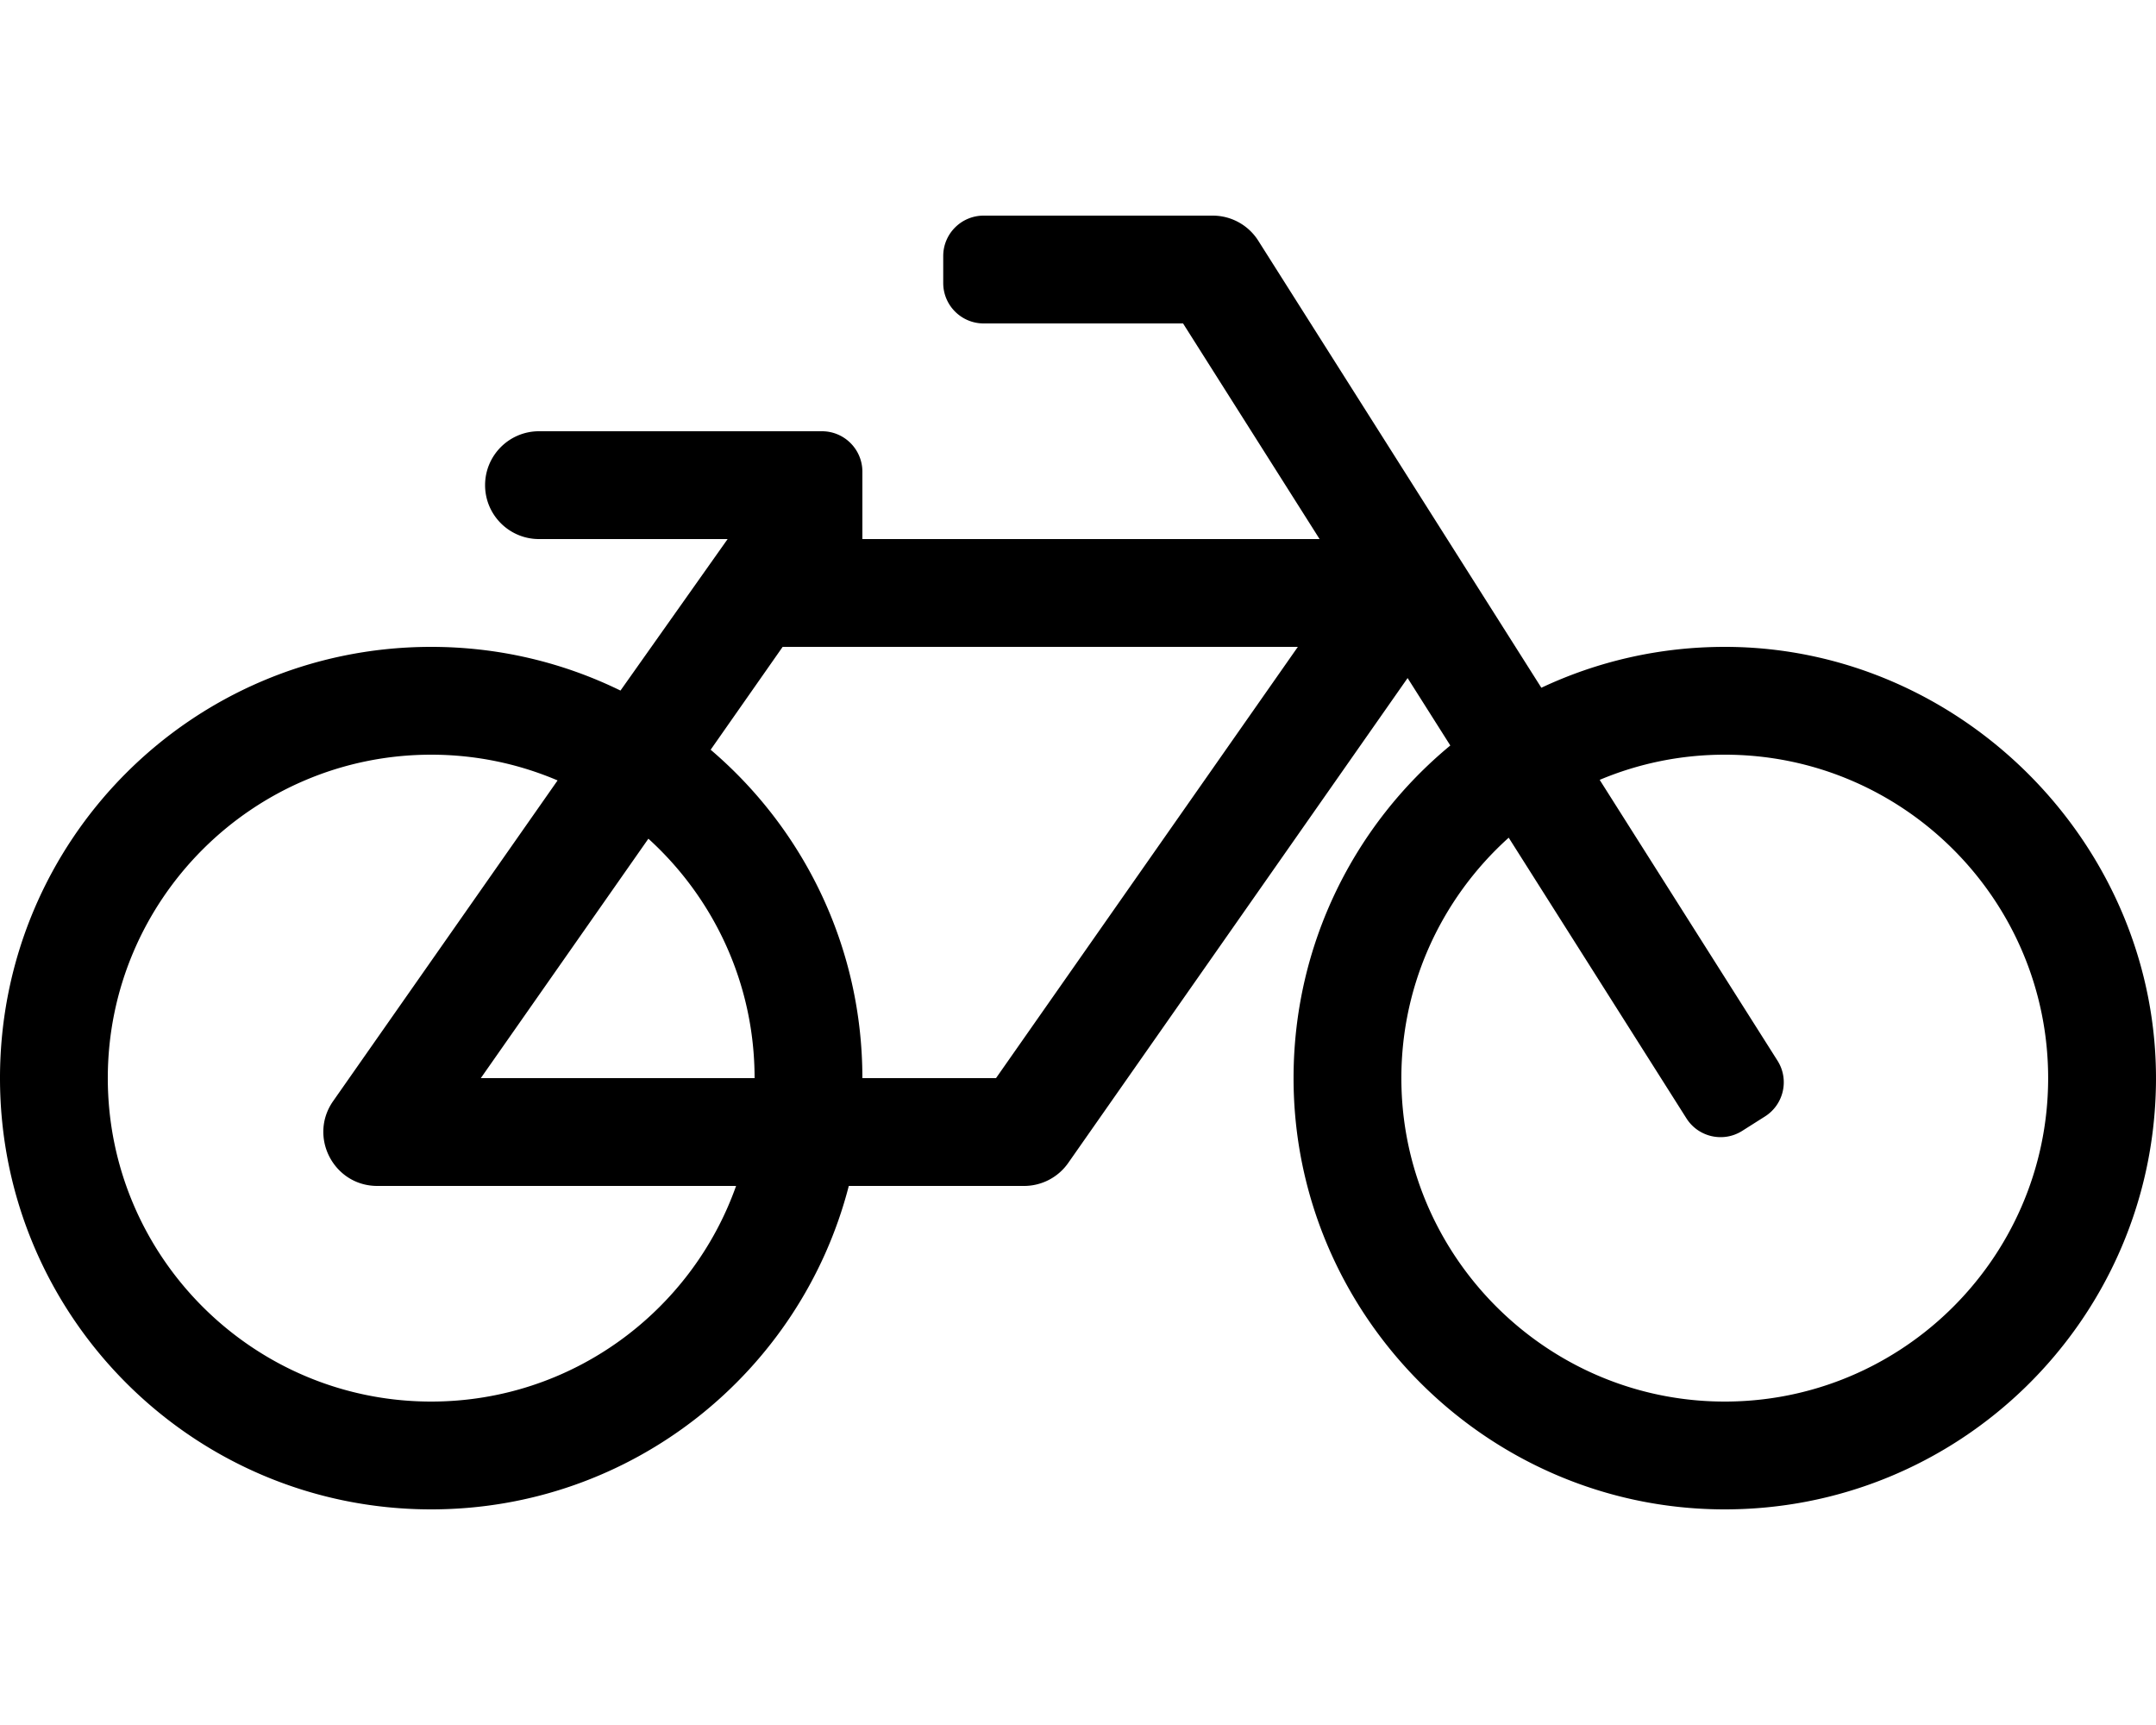 <svg xmlns="http://www.w3.org/2000/svg" viewBox="0 0 640 512">
<!--
Font Awesome Pro 5.15.0 by @fontawesome - https://fontawesome.com
License - https://fontawesome.com/license (Commercial License)
-->
<path d="M512.303 192c-19.586-.047-38.147 4.313-54.759 12.132L373.508 71.439A16 16 0 0 0 359.991 64h-67.998c-6.627 0-12 5.373-12 12v8c0 6.627 5.372 12 12 12h59.193l40.532 64H255.994v-20c0-6.627-5.372-12-12-12h-83.998c-8.836 0-16 7.163-16 16s7.163 16 16 16h55.999l-31.808 44.969c-17.085-8.362-36.303-13.035-56.622-12.968C56.937 192.234-.001 249.37 0 320c.001 70.692 57.307 128 127.997 128 59.641 0 109.755-40.793 123.964-96h52.031a16.001 16.001 0 0 0 13.107-6.824l100.744-143.924 12.677 20.018c-28.385 23.449-46.487 58.903-46.531 98.587-.077 69.963 56.843 127.499 126.801 128.138 70.559.644 128.101-55.842 129.193-125.995 1.099-70.503-57.17-129.829-127.68-130zM127.997 416c-52.933 0-95.998-43.065-95.998-96s43.064-96 95.998-96c13.307 0 25.989 2.724 37.521 7.639L98.89 326.824C91.47 337.423 99.083 352 111.997 352h106.506c-13.207 37.248-48.788 64-90.506 64zm95.998-96h-81.268l49.744-71.065c19.354 17.575 31.524 42.925 31.524 71.065zm71.668 0h-39.669c0-39.04-17.483-73.992-45.04-97.47L232.325 192H385.26l-89.597 128zm212.533 95.927c-50.058-1.938-90.528-42.677-92.154-92.747-.961-29.57 11.533-56.303 31.81-74.546l52.759 83.306c3.546 5.599 10.959 7.263 16.558 3.717l6.758-4.281c5.599-3.546 7.263-10.96 3.717-16.558l-52.785-83.346c11.427-4.811 23.972-7.473 37.128-7.473 52.933 0 95.998 43.065 95.998 96 .001 54.194-45.136 98.043-99.789 95.928z"/></svg>